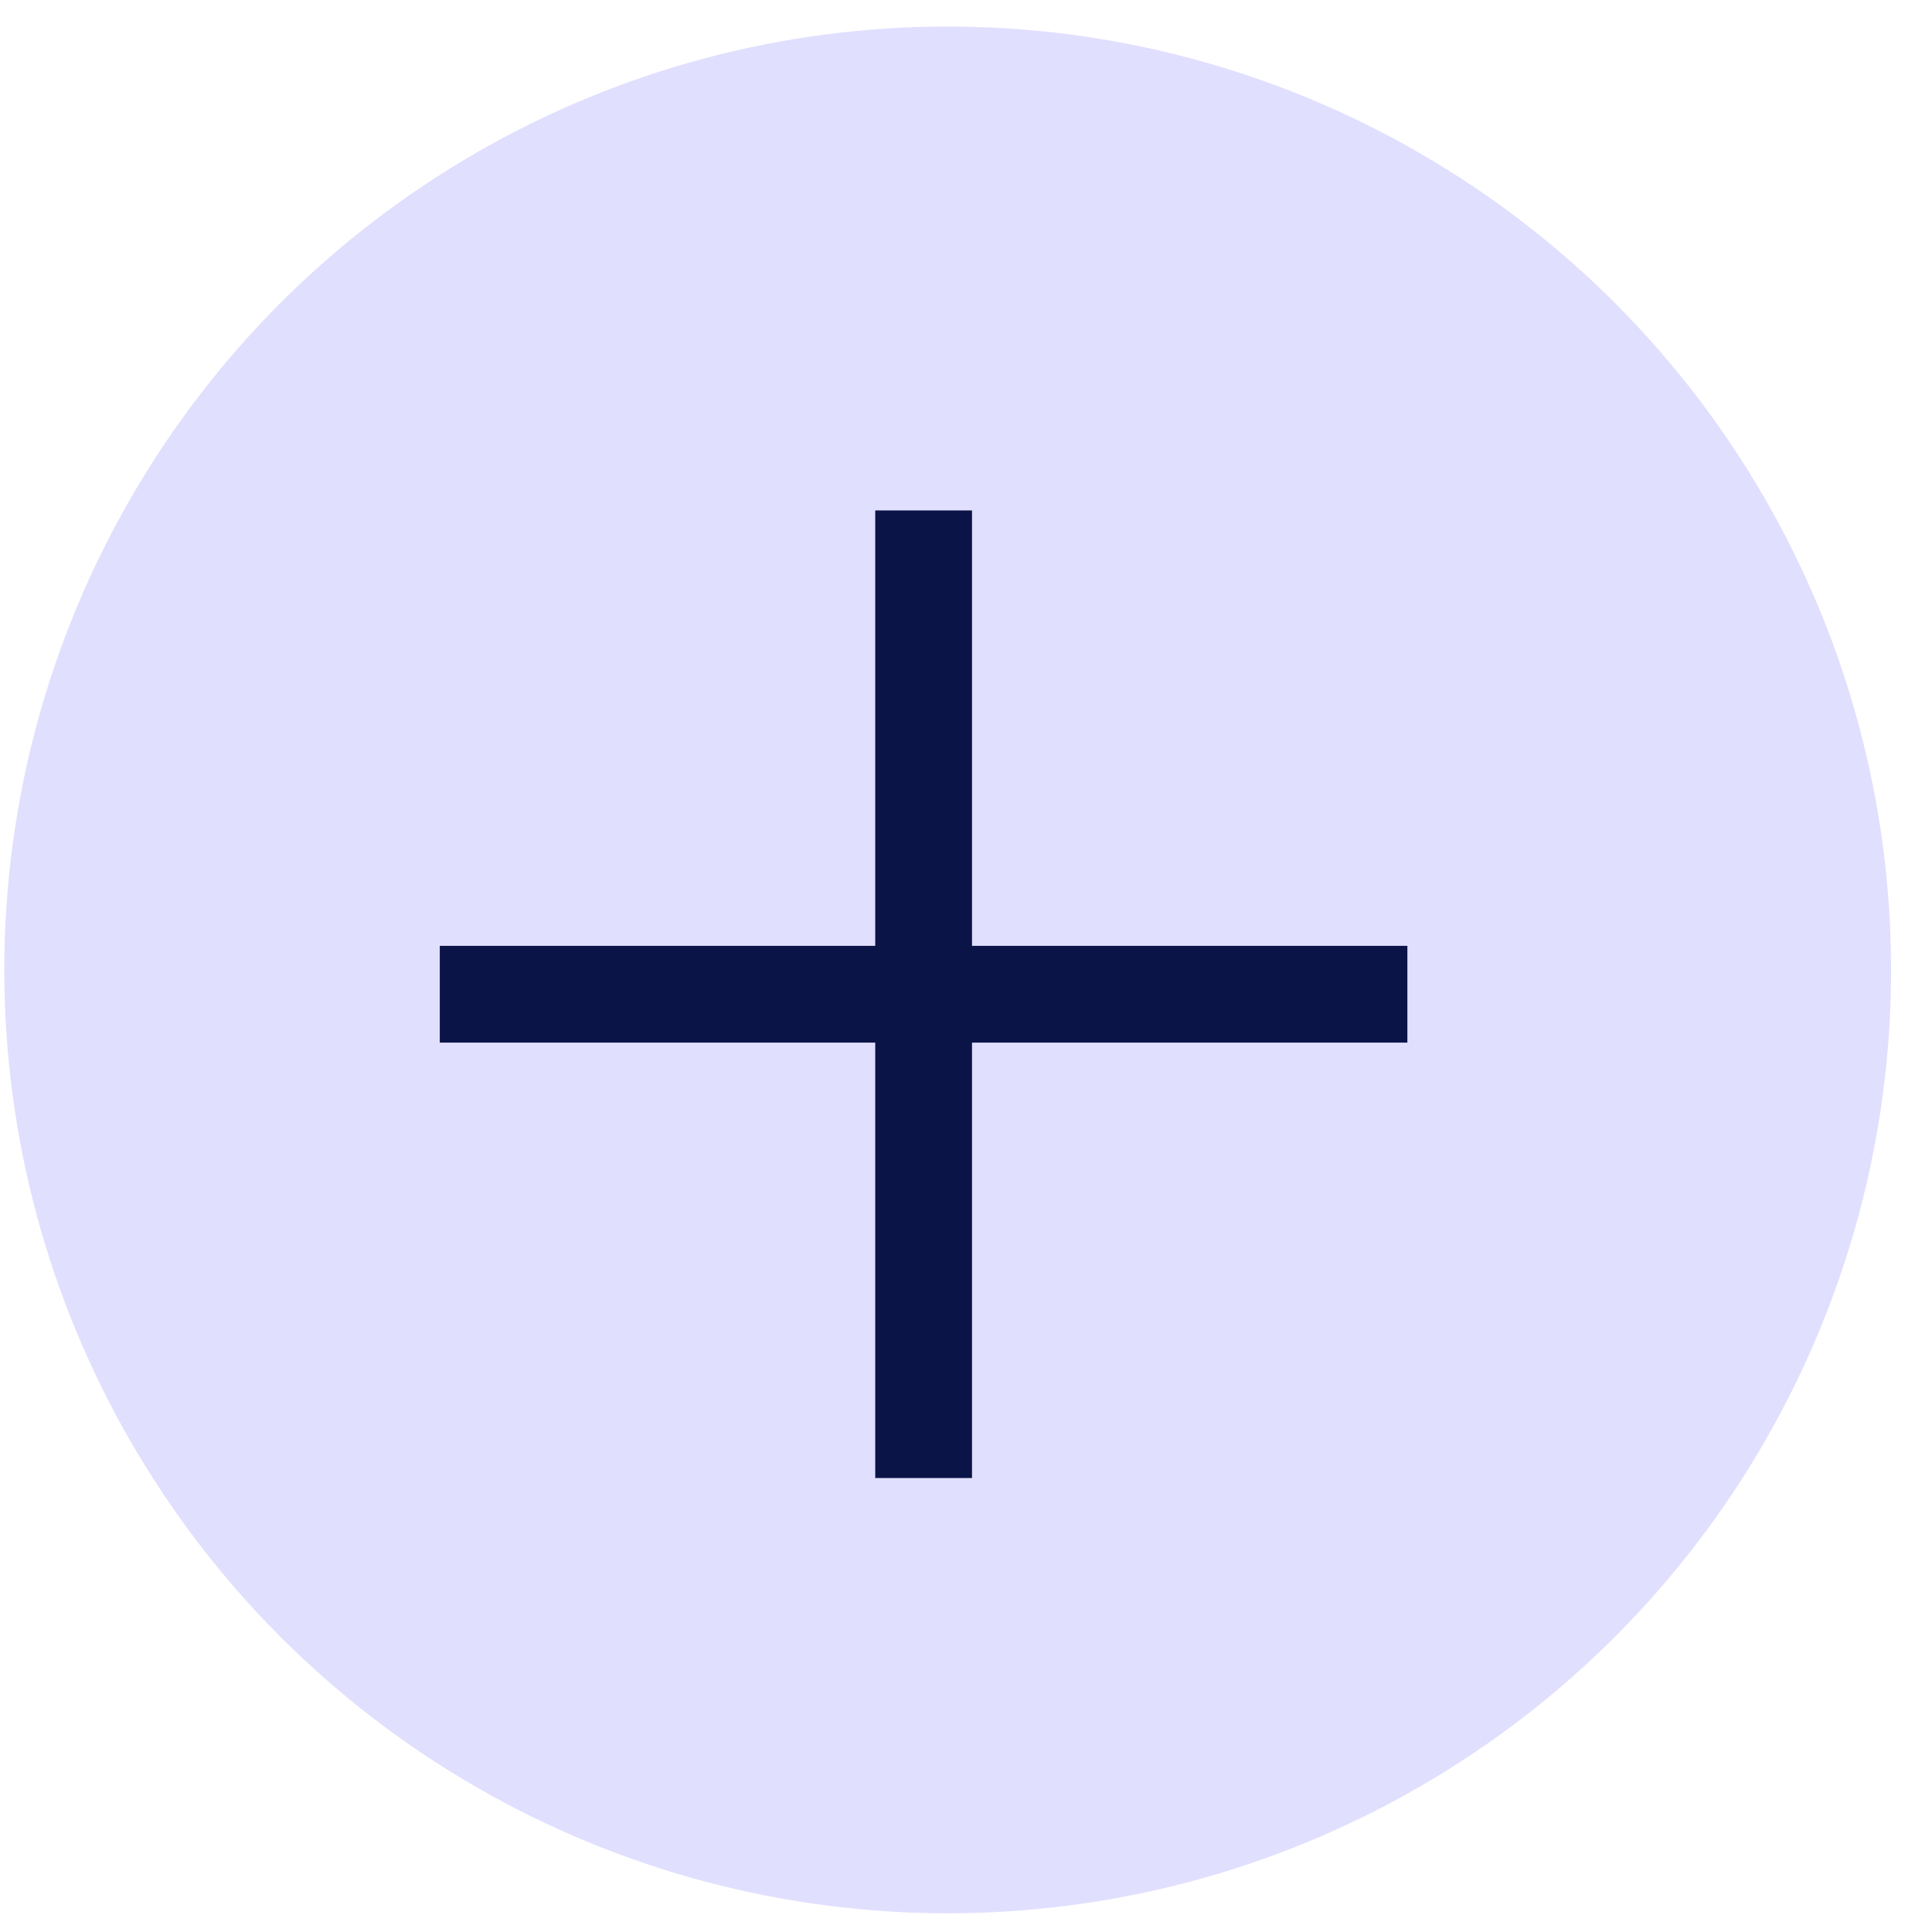 <svg xmlns="http://www.w3.org/2000/svg" width="44" height="44" viewBox="0 0 44 44" fill="none">
  <circle cx="21.583" cy="22.089" r="21.485" fill="#E1DFFE"/>
  <path d="M32.052 21.541V23.745H10.016V21.541H32.052Z" fill="#0A1446"/>
  <path d="M22.137 33.661L19.933 33.661L19.933 11.625L22.137 11.625L22.137 33.661Z" fill="#0A1446"/>
</svg>